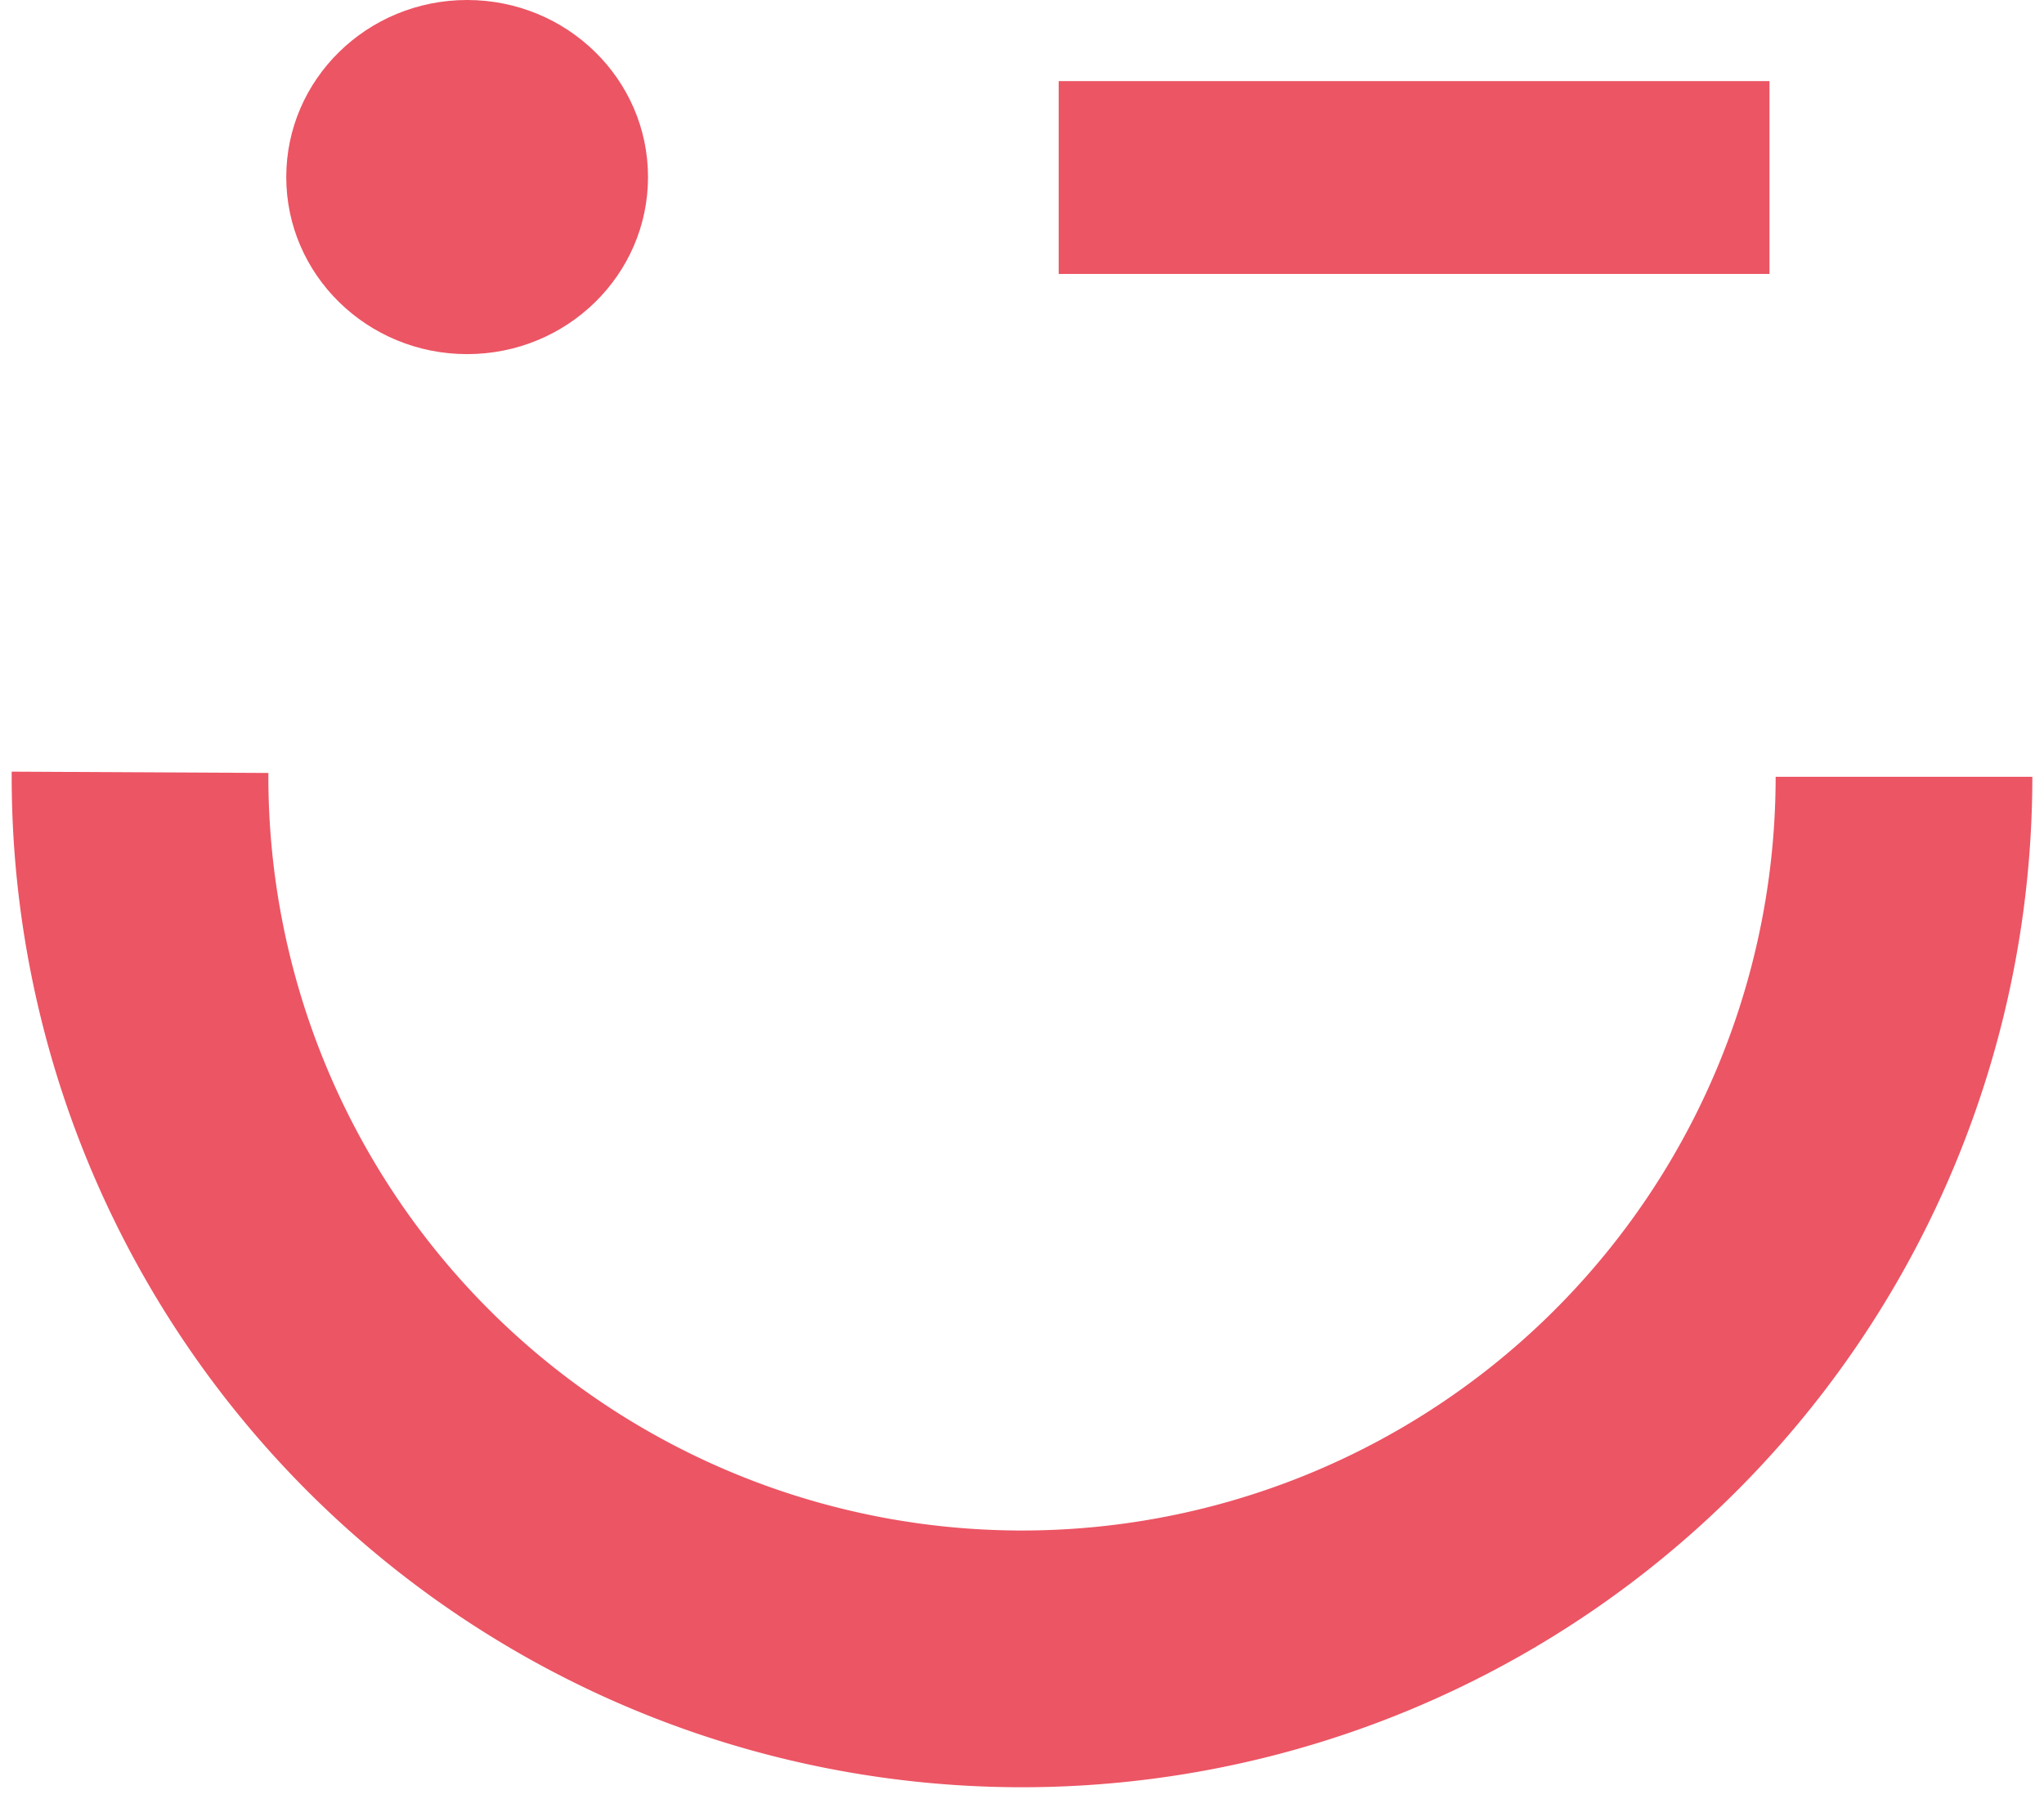 <?xml version="1.0" encoding="UTF-8" standalone="no"?>
<svg
   xmlns:dc="http://purl.org/dc/elements/1.1/"
   xmlns:cc="http://creativecommons.org/ns#"
   xmlns:rdf="http://www.w3.org/1999/02/22-rdf-syntax-ns#"
   xmlns:svg="http://www.w3.org/2000/svg"
   xmlns="http://www.w3.org/2000/svg"
   id="svg8"
   version="1.1"
   viewBox="0 0 115.875 101.961"
   height="101.961mm"
   width="115.875mm">
  <defs
     id="defs2" />
  <g
     transform="translate(-48.588,-85.778)"
     id="layer1">
    <path
       d="M 156.526,129.806 A 50,50 0 0 1 131.453,173.149 50,50 0 0 1 81.38,173.022 50,50 0 0 1 56.527,129.553"
       id="path833"
       style="fill:none;stroke:#ec5564;stroke-width:14.552;stroke-miterlimit:4;stroke-dasharray:none;stroke-opacity:1" />
    <ellipse
       ry="10.036"
       rx="10.254"
       cy="95.814"
       cx="75.07"
       id="path835"
       style="fill:#ec5564;fill-opacity:1;stroke:none;stroke-width:12.218;stroke-miterlimit:4;stroke-dasharray:none;stroke-opacity:1" />
    <rect
       y="90.375"
       x="108.605"
       height="10.931"
       width="40.296"
       id="rect837"
       style="fill:#ec5564;fill-opacity:1;stroke:none;stroke-width:8.242;stroke-miterlimit:4;stroke-dasharray:none;stroke-opacity:1" />
  </g>
</svg>
